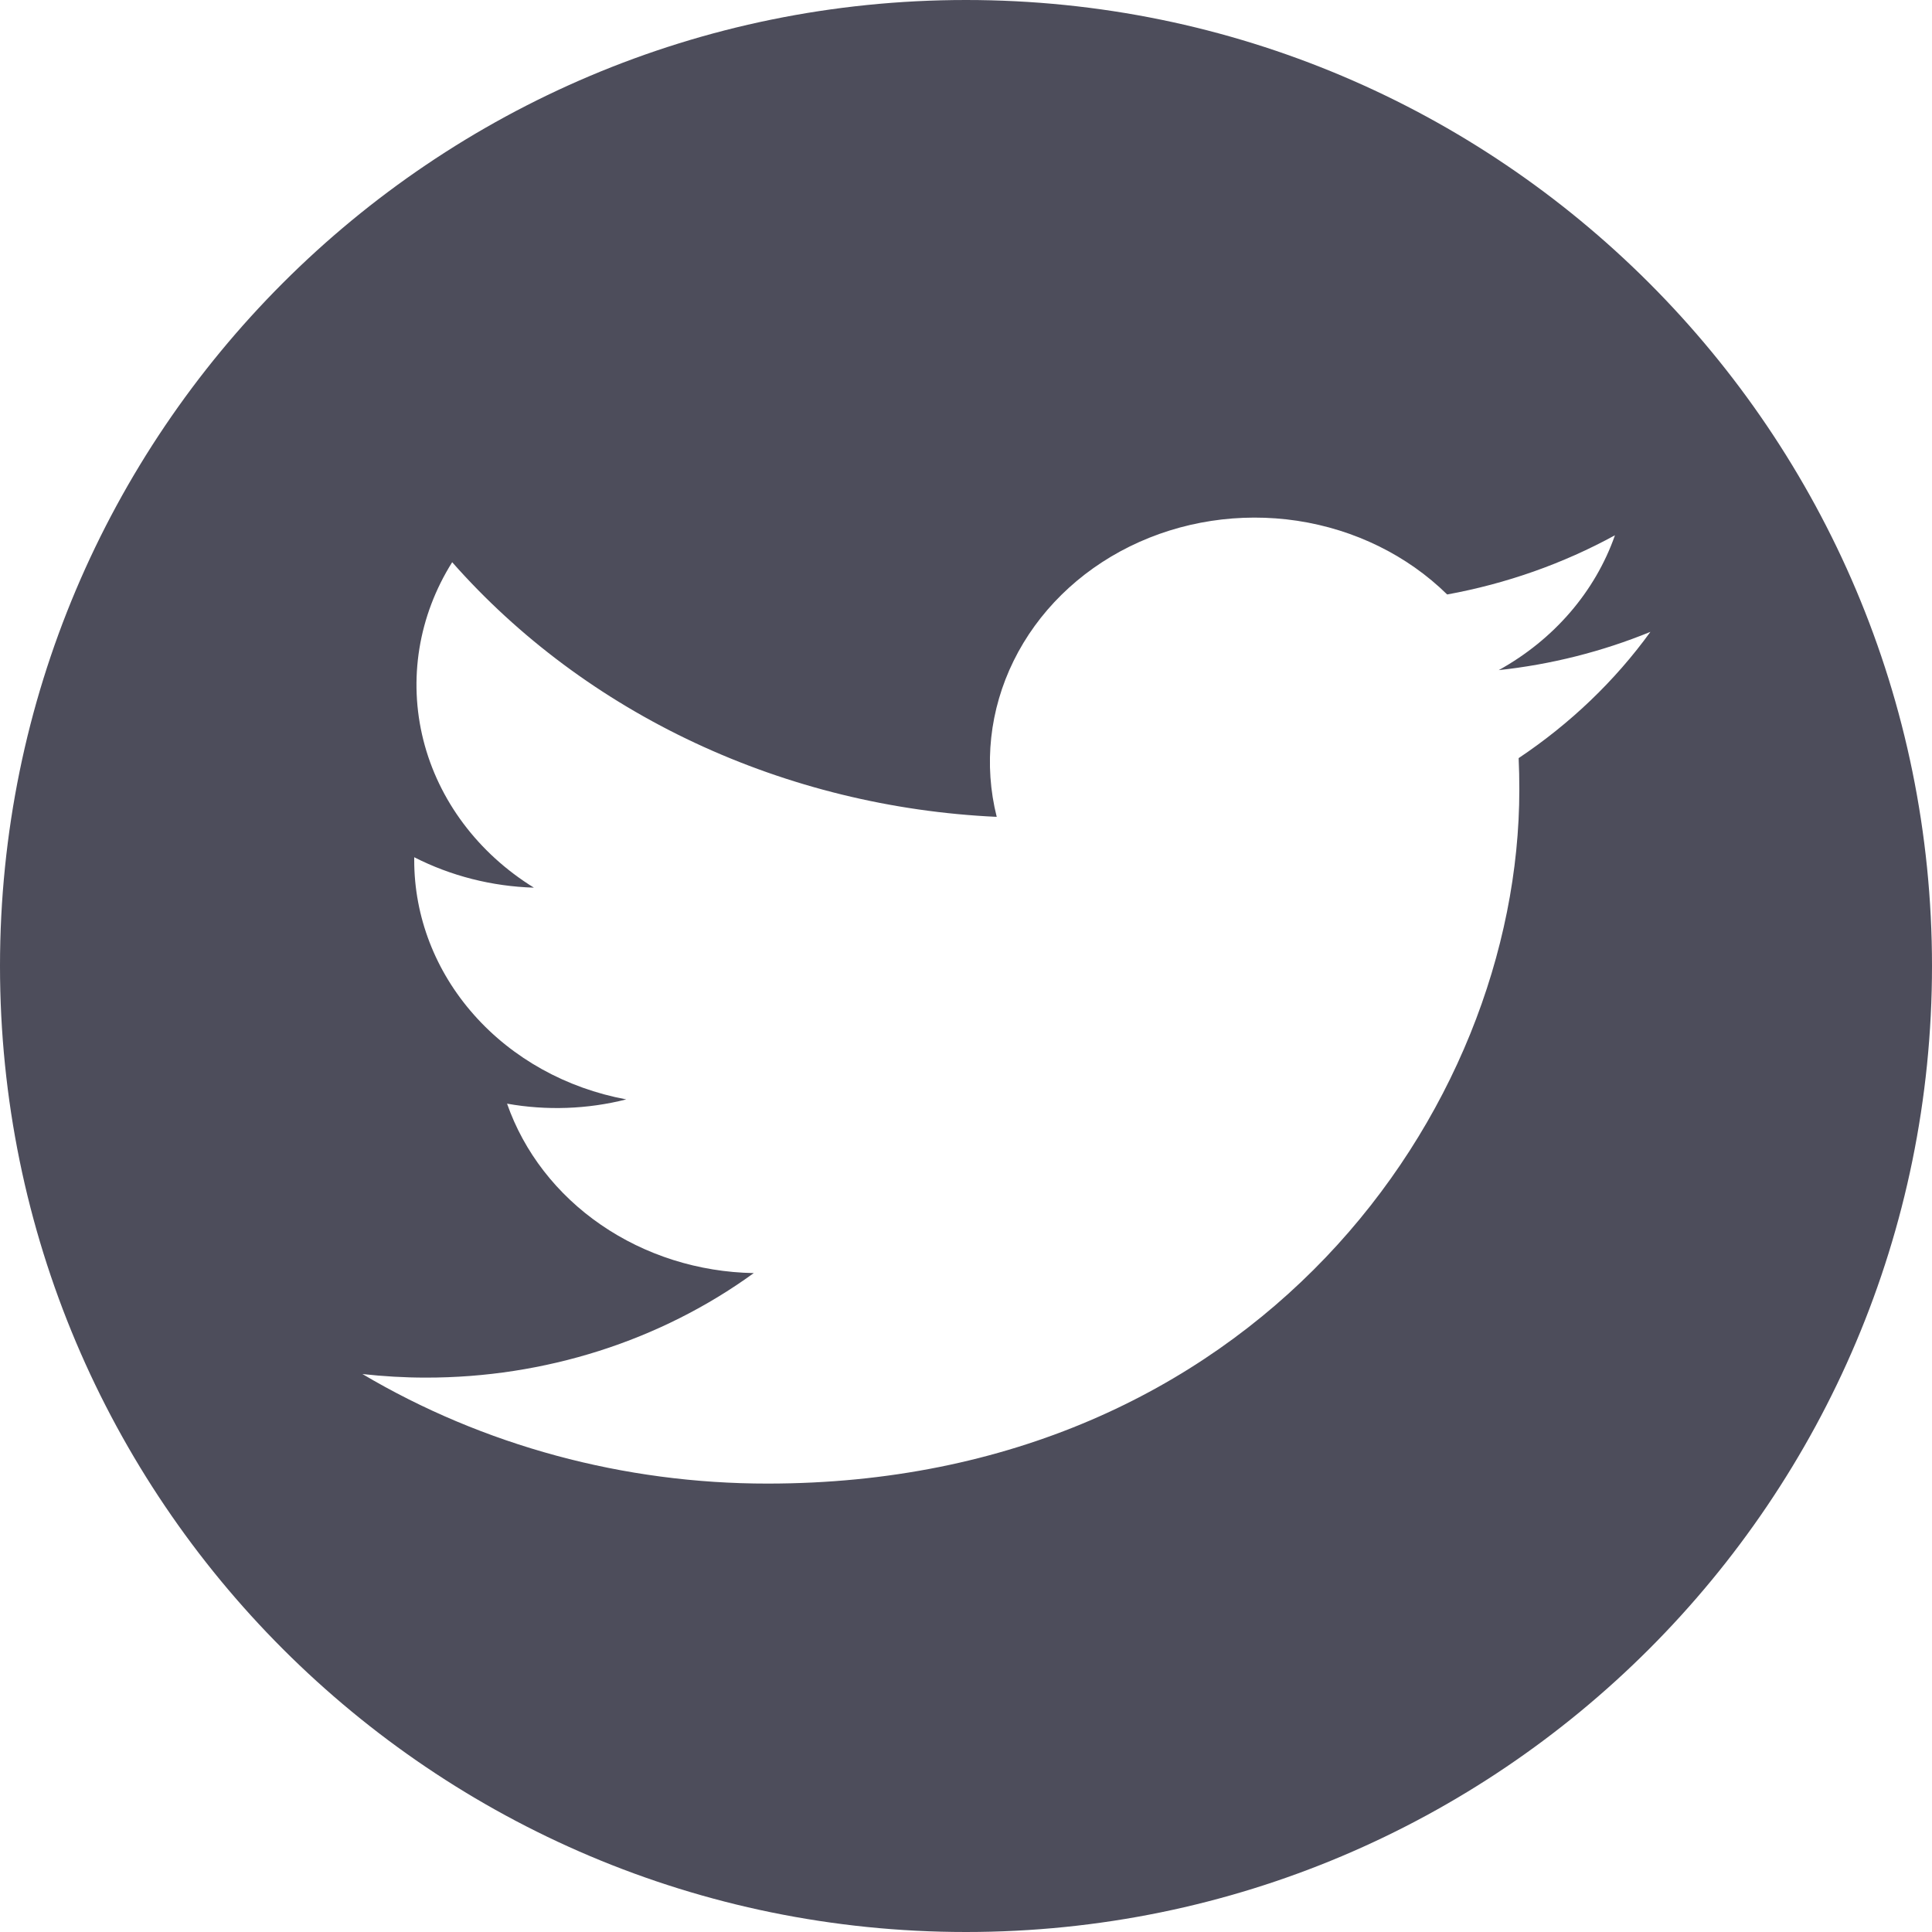 <svg xmlns:xlink="http://www.w3.org/1999/xlink" xmlns="http://www.w3.org/2000/svg" width="20" height="20" viewBox="0 0 20 20" class="fill-[#4D4D5B]" aria-hidden="true" focusable="false"><path fill-rule="evenodd" clip-rule="evenodd" d="M10 20C15.523 20 20 15.523 20 10C20 4.477 15.523 0 10 0C4.477 0 0 4.477 0 10C0 15.523 4.477 20 10 20ZM15.728 8.175C15.728 11.51 12.976 15.358 7.946 15.358C6.459 15.359 5.003 14.965 3.752 14.224C3.969 14.248 4.187 14.261 4.405 14.261C5.637 14.263 6.834 13.882 7.803 13.179C7.232 13.169 6.679 12.994 6.221 12.679C5.764 12.365 5.424 11.926 5.249 11.425C5.658 11.498 6.081 11.483 6.483 11.381C5.863 11.266 5.306 10.957 4.906 10.505C4.506 10.054 4.288 9.489 4.288 8.905V8.874C4.668 9.068 5.093 9.176 5.527 9.189C4.949 8.832 4.539 8.285 4.382 7.659C4.225 7.033 4.332 6.375 4.681 5.82C5.368 6.599 6.225 7.237 7.196 7.691C8.167 8.145 9.231 8.406 10.318 8.456C10.182 7.915 10.244 7.347 10.493 6.841C10.742 6.335 11.164 5.919 11.695 5.657C12.226 5.395 12.835 5.302 13.429 5.391C14.023 5.481 14.569 5.749 14.981 6.154C15.594 6.042 16.181 5.835 16.718 5.541C16.513 6.125 16.086 6.621 15.515 6.937C16.057 6.879 16.586 6.745 17.085 6.541C16.718 7.048 16.256 7.49 15.721 7.848C15.726 7.956 15.728 8.067 15.728 8.175Z" fill="#4D4D5B"></path></svg>